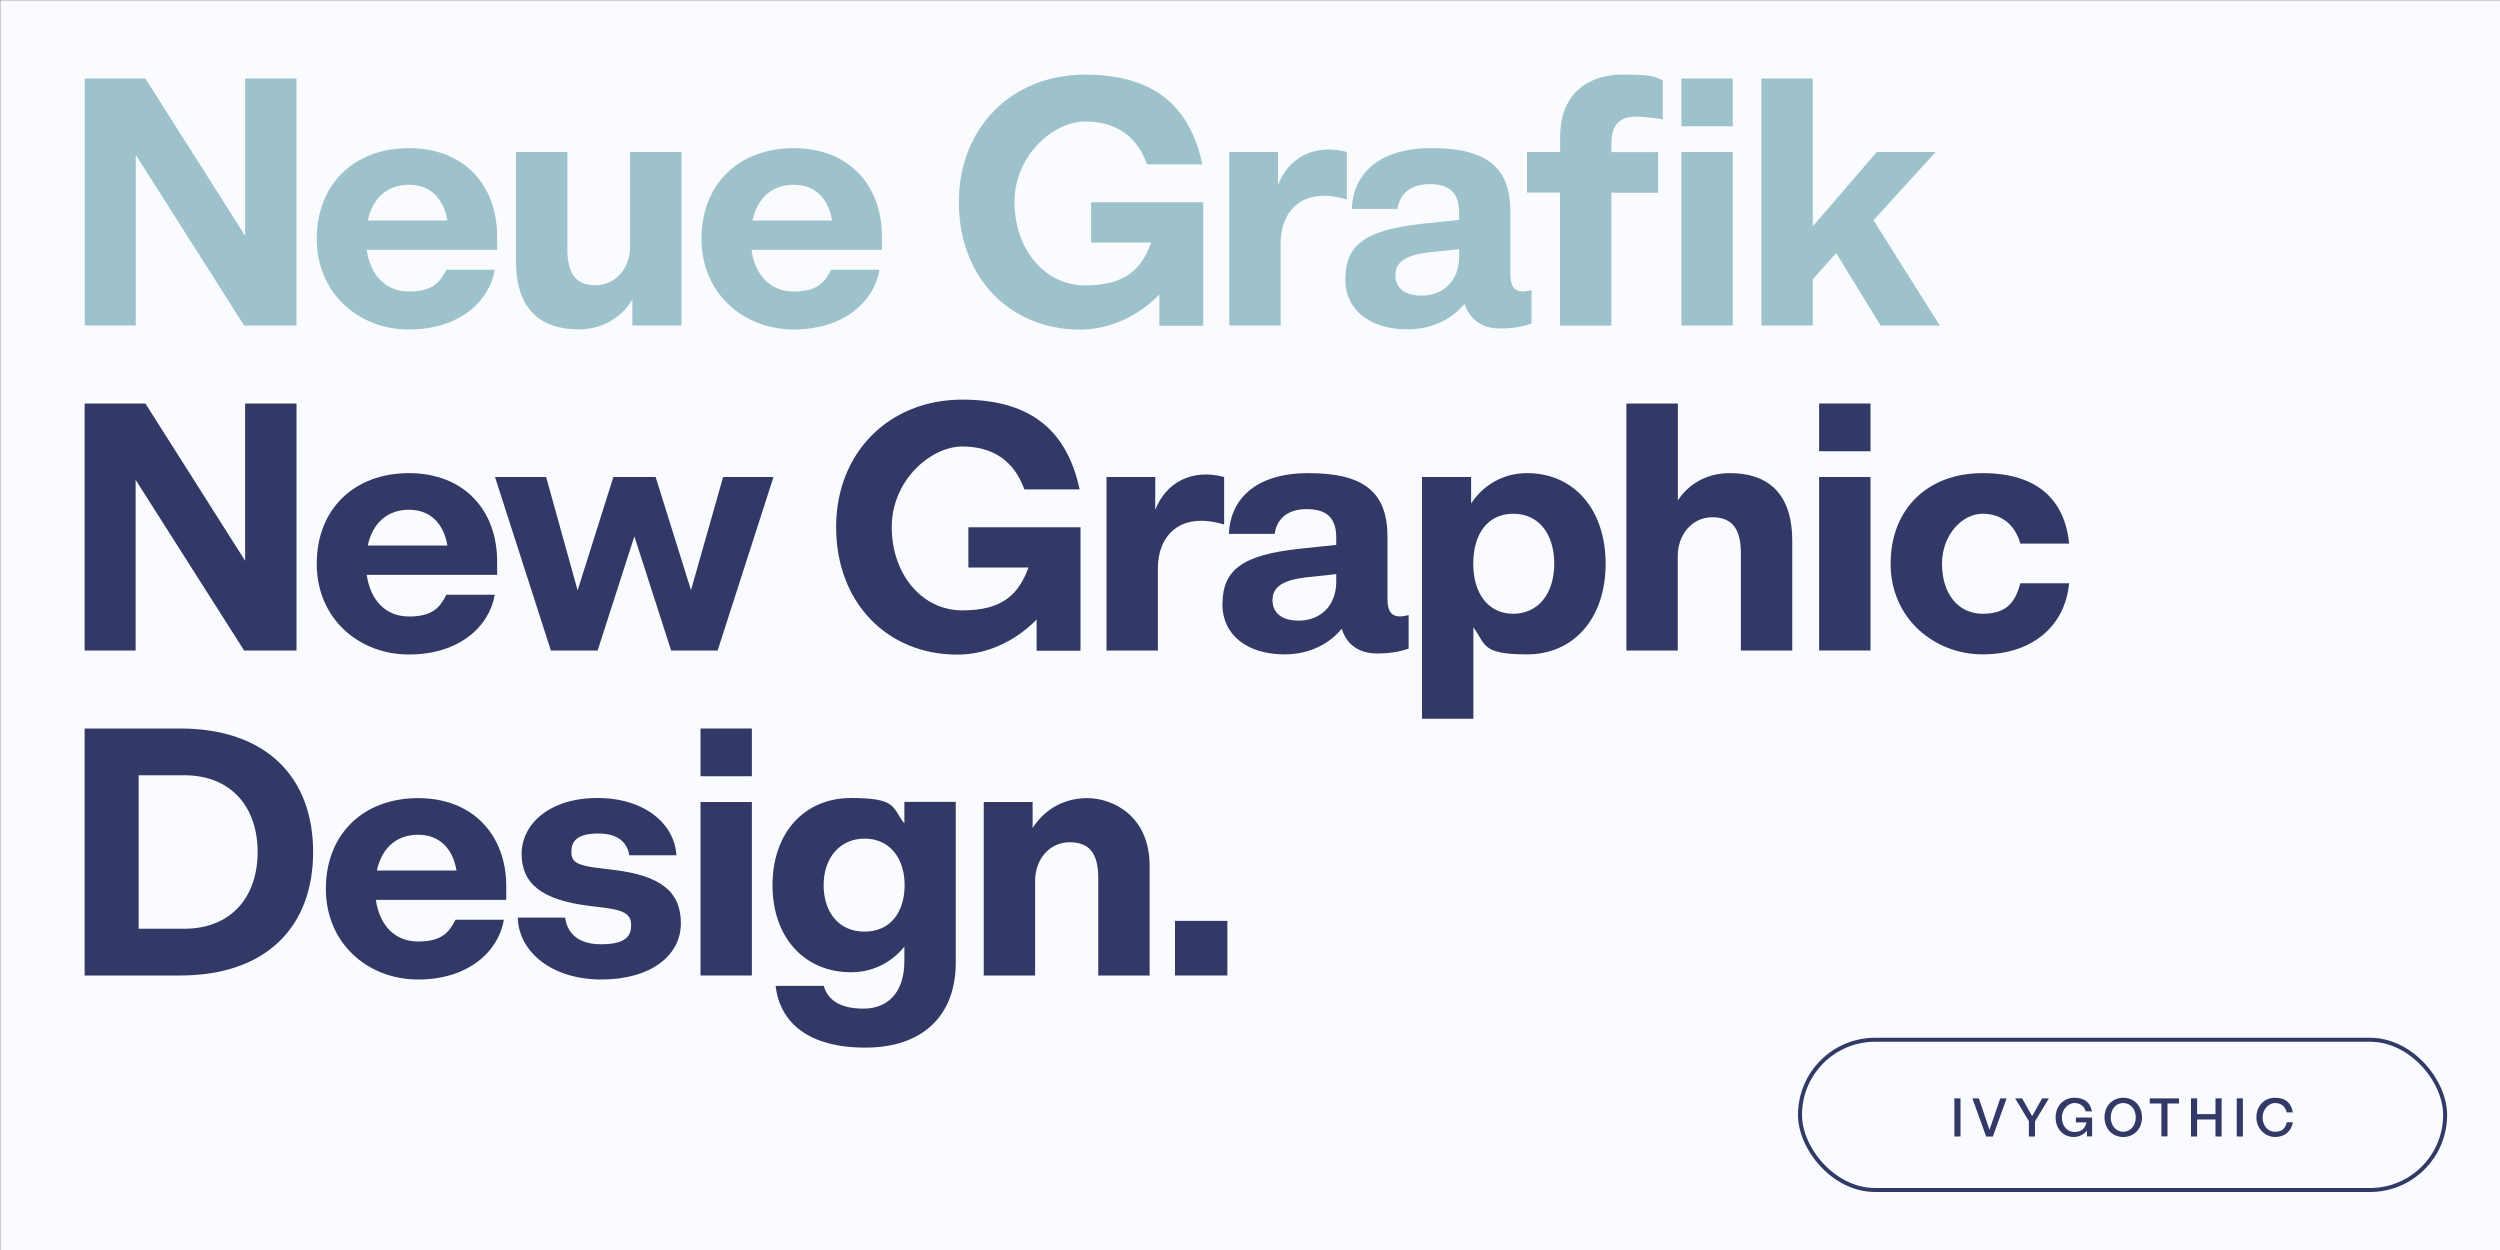 <?xml version="1.0" encoding="UTF-8"?>
<svg id="Layer_1" xmlns="http://www.w3.org/2000/svg" version="1.1" viewBox="0 0 2000 1000">
  <rect x="0" y="0" width="2000" height="1000" fill="#808080" stroke="none"/>
  <!-- Generator: Adobe Illustrator 29.2.1, SVG Export Plug-In . SVG Version: 2.1.0 Build 116)  -->
  <defs>
    <style>
      .st0 {
        fill: #fafbff;
      }

      .st1 {
        fill: #333966;
      }

      .st2 {
        fill: none;
        stroke: #333966;
        stroke-miterlimit: 10;
        stroke-width: 3.2px;
      }

      .st3 {
        fill: #9ec2cc;
      }
    </style>
  </defs>
  <rect class="st0" x=".3" y=".3" width="2000" height="1000"/>
  <g>
    <path class="st3" d="M67.7,62.8h48.6l79.8,125.8V62.8h41.1v197.6h-41.9L108.6,123.9v136.5h-40.8V62.8Z"/>
    <path class="st3" d="M253.4,191c0-43.7,29.9-72.5,73.8-72.5s70.5,29.6,70.5,70.5v10.9h-104.3c2.9,20.5,15.3,33.3,33.8,33.3s24.7-7,29.9-17.4h38.7c-4.2,25.2-28.3,47.8-68.6,47.8s-73.8-28.9-73.8-72.5ZM294.2,176.4h63.7c-2.9-17.2-13.3-28.6-30.7-28.6s-29.1,10.7-33,28.6Z"/>
    <path class="st3" d="M412.8,209.2v-87.6h41.1v77.7c0,19,6.2,28.9,22.6,28.9s27.6-14.3,27.6-30.7v-75.9h41.1v138.8h-39.3v-20.8c-8.3,13.8-23.1,23.9-43.2,23.9-28.3,0-49.9-14.3-49.9-54.3Z"/>
    <path class="st3" d="M561.2,191c0-43.7,29.9-72.5,73.8-72.5s70.5,29.6,70.5,70.5v10.9h-104.3c2.9,20.5,15.3,33.3,33.8,33.3s24.7-7,29.9-17.4h38.7c-4.2,25.2-28.3,47.8-68.6,47.8s-73.8-28.9-73.8-72.5ZM602,176.4h63.7c-2.9-17.2-13.3-28.6-30.7-28.6s-29.1,10.7-33,28.6Z"/>
    <path class="st3" d="M767.1,161.6c0-59.8,42.6-101.9,100.9-101.9s84.5,28.1,93.9,71.8h-44.2c-8.1-22.4-24.7-34.3-49.7-34.3s-56.4,26.8-56.4,64.5,24.2,66.6,56.4,66.6,45-12.7,53-34.3h-48.1v-32.2h89.7v98.8h-35.1v-25c-16.9,17.4-40,28.1-63.4,28.1-56.4,0-97-41.9-97-101.9Z"/>
    <path class="st3" d="M983.4,121.6h39v26.3c8.3-21.6,29.1-33.3,55.1-26.3v38c-36.4-10.9-53,10.1-53,34.8v66h-41.1V121.6Z"/>
    <path class="st3" d="M1076.3,223.2c0-27.6,16.4-39.3,61.6-44.2l29.4-3.1v-5.7c0-14.8-6.5-22.9-23.7-22.9s-24.4,9.9-25.5,19.8h-36.7c1-26.5,20-48.6,63.7-48.6s63.2,14.8,63.2,51v49.9c0,12.7,5.7,15.6,16.9,12.7v26.8c-8.3,2.9-16.6,3.9-25.2,3.9-14,0-24.4-6.8-28.3-19.8-9.9,12-25.7,20.5-45.8,20.5-29.6,0-49.7-15.3-49.7-40.3ZM1137.1,236.5c17.7,0,30.2-12,30.2-31.2v-6l-24.2,2.6c-18.2,2.1-26.8,7.5-26.8,18.2s8.1,16.4,20.8,16.4Z"/>
    <path class="st3" d="M1248.1,154.1h-26.5v-32.5h26.5v-12c0-35.1,22.9-49.9,49.9-49.9s25,2.1,32.2,4.4v31.5c-4.4-1-15.1-2.3-21.1-2.3-13,0-20,5.5-20,22.4v6h37.4v32.5h-37.4v106.3h-41.1v-106.3ZM1345.1,62.8h41.1v38.2h-41.1v-38.2ZM1345.1,121.6h41.1v138.8h-41.1V121.6Z"/>
    <path class="st3" d="M1409.1,62.8h41.1v118.3l51.2-59.5h47.1l-49.7,54.6,53,84.2h-47.3l-35.6-58-18.7,21.1v36.9h-41.1V62.8Z"/>
    <path class="st1" d="M67.7,322.8h48.6l79.8,125.8v-125.8h41.1v197.6h-41.9l-86.8-136.5v136.5h-40.8v-197.6Z"/>
    <path class="st1" d="M253.4,451c0-43.7,29.9-72.5,73.8-72.5s70.5,29.6,70.5,70.5v10.9h-104.3c2.9,20.5,15.3,33.3,33.8,33.3s24.7-7,29.9-17.4h38.7c-4.2,25.2-28.3,47.8-68.6,47.8s-73.8-28.9-73.8-72.5ZM294.2,436.4h63.7c-2.9-17.2-13.3-28.6-30.7-28.6s-29.1,10.7-33,28.6Z"/>
    <path class="st1" d="M396.1,381.6h40.8l25.2,90.7,28.6-90.7h33.8l28.3,90.5,25.7-90.5h40.3l-44.7,138.8h-37.2l-29.4-91.3-29.4,91.3h-37.4l-44.7-138.8Z"/>
    <path class="st1" d="M668.9,421.6c0-59.8,42.6-101.9,100.9-101.9s84.5,28.1,93.9,71.8h-44.2c-8.1-22.4-24.7-34.3-49.7-34.3s-56.4,26.8-56.4,64.5,24.2,66.6,56.4,66.6,45-12.7,53-34.3h-48.1v-32.2h89.7v98.8h-35.1v-25c-16.9,17.4-40,28.1-63.4,28.1-56.4,0-97-41.9-97-101.9Z"/>
    <path class="st1" d="M885.2,381.6h39v26.3c8.3-21.6,29.1-33.3,55.1-26.3v38c-36.4-10.9-53,10.1-53,34.8v66h-41.1v-138.8Z"/>
    <path class="st1" d="M978,483.2c0-27.6,16.4-39.3,61.6-44.2l29.4-3.1v-5.7c0-14.8-6.5-22.9-23.7-22.9s-24.4,9.9-25.5,19.8h-36.7c1-26.5,20-48.6,63.7-48.6s63.2,14.8,63.2,51v49.9c0,12.7,5.7,15.6,16.9,12.7v26.8c-8.3,2.9-16.6,3.9-25.2,3.9-14,0-24.4-6.8-28.3-19.8-9.9,12-25.7,20.5-45.8,20.5-29.6,0-49.7-15.3-49.7-40.3ZM1038.8,496.5c17.7,0,30.2-12,30.2-31.2v-6l-24.2,2.6c-18.2,2.1-26.8,7.5-26.8,18.2s8.1,16.4,20.8,16.4Z"/>
    <path class="st1" d="M1137.6,381.6h39.3v21.1c9.9-14.8,25.7-24.2,44.7-24.2,37.2,0,62.9,28.6,62.9,72.5s-25.7,72.5-62.9,72.5-32.8-8.3-42.9-21.6v73.1h-41.1v-193.4ZM1243.4,451c0-23.4-12-40-32.8-40s-32,16.6-32,40,11.7,40,32,40,32.8-16.6,32.8-40Z"/>
    <path class="st1" d="M1301.2,322.8h41.1v77.5c8.3-12.7,22.6-21.8,41.6-21.8,28.3,0,49.9,14,49.9,54.3v87.6h-41.1v-77.7c0-19-6.5-28.9-22.9-28.9s-27.6,14.3-27.6,30.9v75.7h-41.1v-197.6Z"/>
    <path class="st1" d="M1455.3,322.8h41.1v38.2h-41.1v-38.2ZM1455.3,381.6h41.1v138.8h-41.1v-138.8Z"/>
    <path class="st1" d="M1512.5,451c0-43.9,29.6-72.5,73.6-72.5s65.8,21.6,69.2,56.4h-39c-3.9-13.8-13.8-23.9-30.2-23.9s-32.5,16.9-32.5,40,12.2,40,32.5,40,26.3-10.4,30.2-24.4h39c-3.4,35.4-30.7,56.9-69.2,56.9s-73.6-28.6-73.6-72.5Z"/>
    <path class="st1" d="M67.7,582.8h76.2c69.7,0,106.6,39.5,106.6,98.8s-36.9,98.8-106.6,98.8h-76.2v-197.6ZM110.9,620.3v122.7h36.4c37.7,0,58.8-25.5,58.8-61.4s-21.1-61.4-58.8-61.4h-36.4Z"/>
    <path class="st1" d="M260.7,711c0-43.7,29.9-72.5,73.8-72.5s70.5,29.6,70.5,70.5v10.9h-104.3c2.9,20.5,15.3,33.3,33.8,33.3s24.7-7,29.9-17.4h38.7c-4.2,25.2-28.3,47.8-68.6,47.8s-73.8-28.9-73.8-72.5ZM301.5,696.4h63.7c-2.9-17.2-13.3-28.6-30.7-28.6s-29.1,10.7-33,28.6Z"/>
    <path class="st1" d="M414.1,734.1h38c1.3,10.1,8.1,21.3,28.6,21.3s24.2-7,24.2-15.3-4.9-11.7-20.5-13.8l-13-1.6c-38.2-4.7-54.1-17.9-54.1-41.6s22.1-44.7,60.6-44.7,61.9,21.3,63.2,45.8h-37.7c-1.3-8.6-7.3-17.4-24.7-17.4s-21.6,6.5-21.6,14.6,4.2,10.9,21.3,13l13,1.6c36.1,4.4,53.3,16.6,53.3,42.6s-24.2,45-63.7,45-66-22.1-66.8-49.4Z"/>
    <path class="st1" d="M560.4,582.8h41.1v38.2h-41.1v-38.2ZM560.4,641.6h41.1v138.8h-41.1v-138.8Z"/>
    <path class="st1" d="M620.5,788.7h38.5c2.9,10.4,12,18.2,31.7,18.2s32.8-13,32.8-38.2v-11.4c-10.1,12.5-25,20.5-42.6,20.5-37.4,0-62.9-27.8-62.9-69.7s25.5-69.7,62.9-69.7,32.5,7.8,42.6,20.3v-17.2h41.1v128.7c0,42.1-26.3,67.9-72.3,67.9s-68.4-20.3-71.8-49.4ZM723.7,708.1c0-21.6-12-37.2-32-37.2s-32.8,15.6-32.8,37.2,12,37.2,32.8,37.2,32-15.9,32-37.2Z"/>
    <path class="st1" d="M787.1,641.6h39v20.8c8.6-13.5,23.4-23.9,43.7-23.9s49.9,14,49.9,54.3v87.6h-41.1v-77.7c0-19-6.2-28.9-22.9-28.9s-27.6,14.3-27.6,30.7v75.9h-41.1v-138.8Z"/>
    <path class="st1" d="M940,736.7h41.9v43.7h-41.9v-43.7Z"/>
  </g>
  <g>
    <g>
      <path class="st1" d="M1563.5,878.7h4.9v30.5h-4.9v-30.5Z"/>
      <path class="st1" d="M1577.9,878.7h5.2l8.5,25.2,8.6-25.2h5.1l-11,30.5h-5.4l-11-30.5Z"/>
      <path class="st1" d="M1623.2,897.1l-11.1-18.4h5.6l8,14.2,8-14.2h5.4l-11.1,18.4v12.1h-4.9v-12.1Z"/>
      <path class="st1" d="M1644.5,893.9c0-9.2,6.3-15.7,15-15.7s12.7,4.3,14.1,10.9h-5c-1.3-4.2-4.5-6.7-9.1-6.7s-10,4.8-10,11.5,4.2,11.7,10,11.7,8.7-3,9.7-7.7h-8.5v-3.9h13v15.1h-4.1v-4.6c-2.6,3.1-6.4,5.1-10.5,5.1-8.6,0-14.6-6.5-14.6-15.7Z"/>
      <path class="st1" d="M1683.6,893.9c0-9.1,6.3-15.7,15-15.7s15,6.6,15,15.7-6.3,15.7-15,15.7-15-6.6-15-15.7ZM1708.6,893.9c0-6.7-4.3-11.5-10-11.5s-10,4.8-10,11.5,4.3,11.5,10,11.5,10-4.8,10-11.5Z"/>
      <path class="st1" d="M1729,882.8h-9.2v-4.1h23.4v4.1h-9.2v26.3h-4.9v-26.3Z"/>
      <path class="st1" d="M1752.8,878.7h4.9v12.6h14.7v-12.6h4.9v30.5h-4.9v-13.6h-14.7v13.6h-4.9v-30.5Z"/>
      <path class="st1" d="M1789.4,878.7h4.9v30.5h-4.9v-30.5Z"/>
      <path class="st1" d="M1805.1,893.9c0-9.1,6.2-15.7,15-15.7s13,4.7,14.2,11.7h-4.9c-1.1-4.6-4.4-7.5-9.3-7.5s-10,4.8-10,11.5,4.2,11.5,10,11.5,8.2-2.9,9.3-7.6h4.9c-1.2,7.1-6.4,11.8-14.2,11.8s-15-6.6-15-15.7Z"/>
    </g>
    <rect class="st2" x="1440" y="831.8" width="516.1" height="120.2" rx="60.1" ry="60.1"/>
  </g>
</svg>